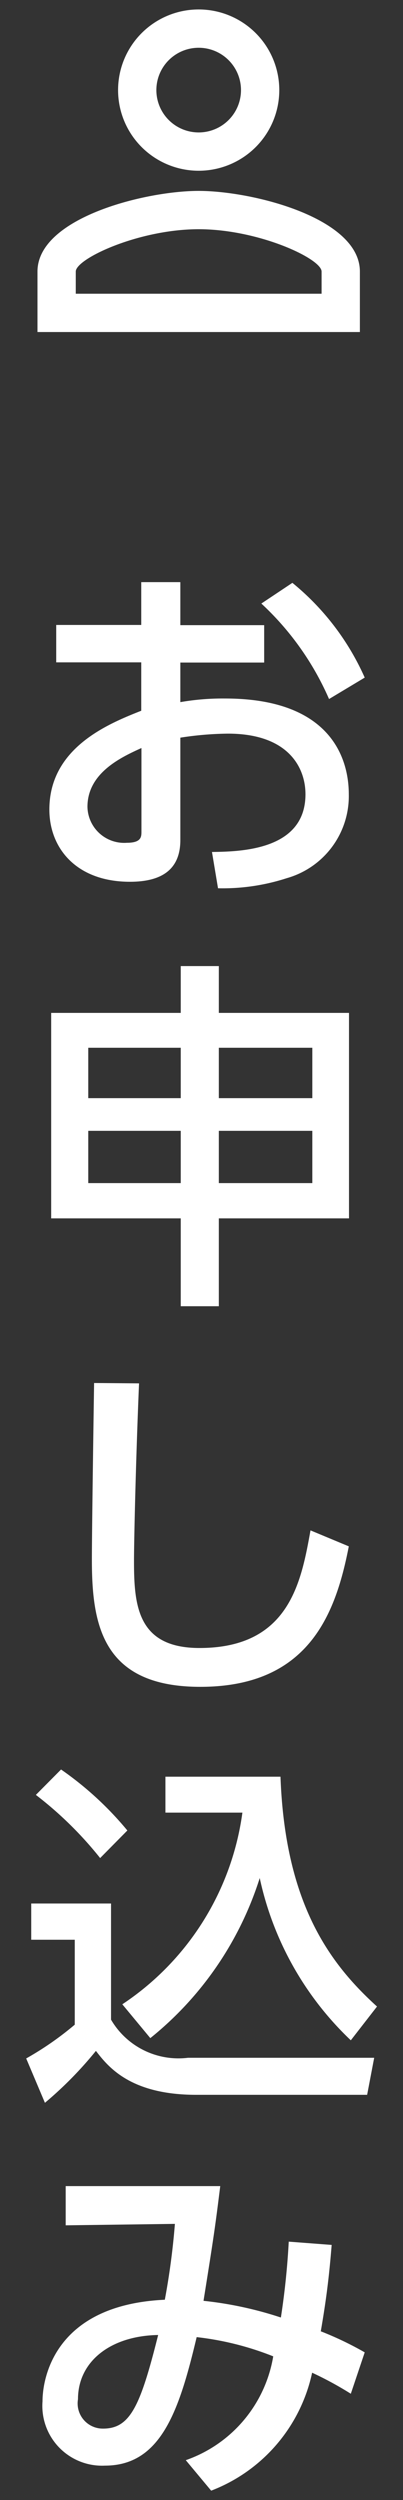 <svg id="btn_inq" xmlns="http://www.w3.org/2000/svg" width="20" height="124" viewBox="0 0 20 124">
  <rect x="0" y="0" width="20" height="124" fill="#333333" stroke="none"/>
  <defs>
    <style>
      .cls-1 {
        fill: #fff;
        fill-rule: evenodd;
      }
    </style>
  </defs>
  <path id="シェイプ_9" data-name="シェイプ 9" class="cls-1" d="M1170,163.9a2.1,2.1,0,1,1-2.1,2.1,2.1,2.1,0,0,1,2.1-2.1m0,9c2.97,0,6.1,1.461,6.1,2.1v1.1h-12.2V175c0-.639,3.13-2.1,6.1-2.1m0-10.9a4,4,0,1,0,4,4A4,4,0,0,0,1170,162Zm0,9c-2.67,0-8,1.34-8,4v3h16v-3C1178,172.339,1172.67,171,1170,171Z" transform="translate(-1160.14 -161.531)"/>
  <path id="お申し込み" class="cls-1" d="M1169.09,192.529v-2.124h-1.94v2.124h-4.22v1.855h4.22v2.4c-1.64.648-4.56,1.836-4.56,4.9,0,1.927,1.35,3.583,4,3.583,1.65,0,2.5-.666,2.5-2.07v-5.078a16.282,16.282,0,0,1,2.36-.2c3.01,0,3.85,1.693,3.85,3.007,0,2.773-3.2,2.845-4.64,2.863l0.3,1.8a10.3,10.3,0,0,0,3.41-.5,4.232,4.232,0,0,0,3.08-4.159c0-1.891-1-4.753-6.14-4.753a12.212,12.212,0,0,0-2.22.18v-1.963h4.16v-1.855h-4.16Zm-1.93,10.246c0,0.252,0,.558-0.72.558a1.823,1.823,0,0,1-1.96-1.783c0-1.692,1.69-2.467,2.68-2.917v4.142Zm5.95-11.308a14.162,14.162,0,0,1,3.36,4.736l1.77-1.063a12.72,12.72,0,0,0-3.59-4.7ZM1171,226.32v-4.358h6.46V211.771H1171v-2.322h-1.89v2.322h-6.43v10.191h6.43v4.358H1171Zm-1.89-12.82V216h-4.59v-2.5h4.59Zm6.53,2.5H1171v-2.5h4.64V216Zm-6.53,1.62v2.593h-4.59v-2.593h4.59Zm6.53,2.593H1171v-2.593h4.64v2.593Zm-10.83,9.915c-0.02,1.242-.11,7.364-0.11,8.75,0,3.187.48,6.32,5.38,6.32,5.38,0,6.72-3.619,7.37-6.968l-1.9-.792c-0.46,2.539-1.04,5.834-5.51,5.834-3.09,0-3.25-2.125-3.25-4.321,0-.991.09-4.988,0.25-8.805Zm2.79,32.494a16.622,16.622,0,0,0,5.43-7.941,15.621,15.621,0,0,0,4.52,8.049l1.3-1.675c-2.36-2.142-4.56-5.113-4.79-11.4h-5.71v1.782h3.82a13.6,13.6,0,0,1-5.96,9.507Zm-5.68-12.064a18.353,18.353,0,0,1,3.19,3.133l1.35-1.368a16.387,16.387,0,0,0-3.29-3.025Zm-0.23,7.184h2.16v4.213a15.537,15.537,0,0,1-2.41,1.675l0.93,2.2a18.8,18.8,0,0,0,2.53-2.575c0.61,0.792,1.71,2.179,4.98,2.179h8.48l0.35-1.837h-9.24a3.875,3.875,0,0,1-3.82-1.891v-5.761h-3.96v1.8Zm8.93,27.326a8.082,8.082,0,0,0,5.01-5.851,17.242,17.242,0,0,1,1.92,1.044l0.69-2.053a16.386,16.386,0,0,0-2.18-1.044c0.27-1.566.41-2.683,0.54-4.285l-2.13-.162a37.819,37.819,0,0,1-.39,3.763,18.339,18.339,0,0,0-3.84-.828c0.53-3.313.58-3.691,0.83-5.69h-7.67v1.945l5.42-.072a35.886,35.886,0,0,1-.5,3.763c-5.44.252-6.07,3.853-6.07,5.041a2.964,2.964,0,0,0,3.1,3.187c2.79,0,3.69-2.755,4.55-6.374a14.657,14.657,0,0,1,3.8.954,6.6,6.6,0,0,1-4.34,5.15Zm-2.63-7.724c-0.88,3.511-1.38,4.646-2.73,4.646a1.249,1.249,0,0,1-1.25-1.459C1164.01,278.626,1165.67,277.383,1167.99,277.347Z" transform="translate(-1160.14 -161.531)"/>
</svg>
